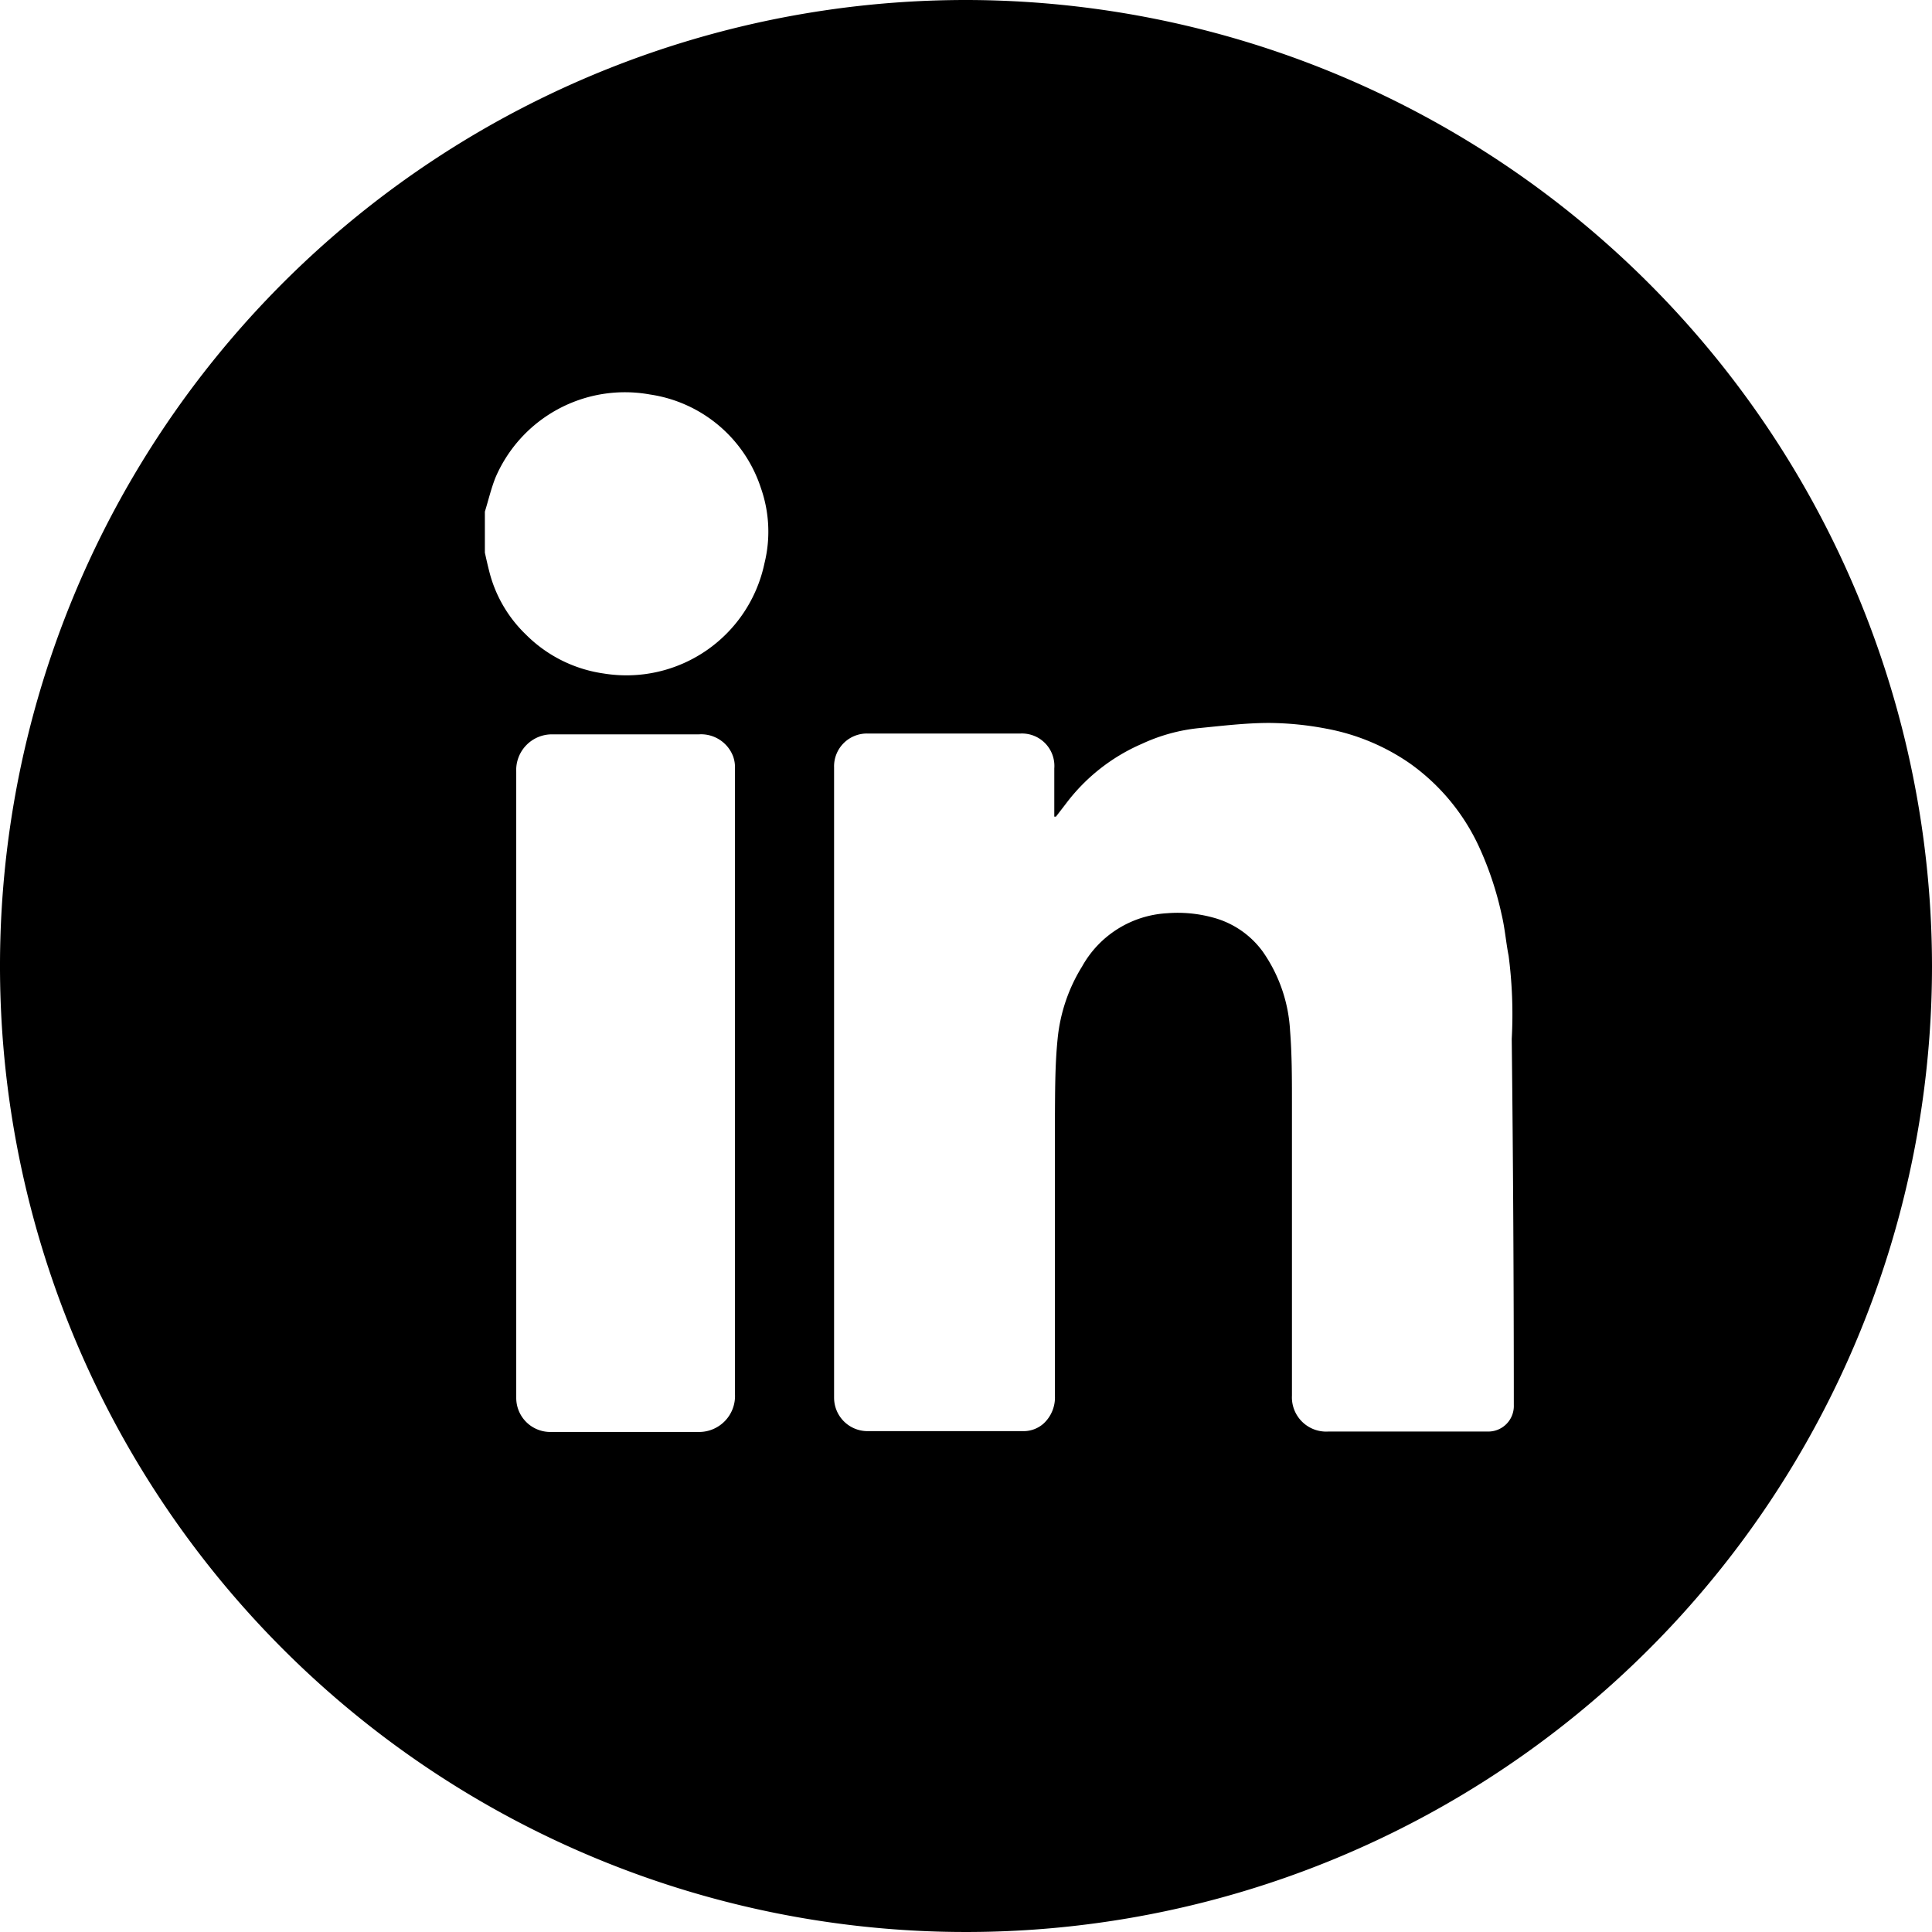 <svg class="k-icon k-icon-Linkedin" xmlns="http://www.w3.org/2000/svg" viewBox="0 0 93 93" aria-hidden="true"><path class="k-icon-Linkedin-1" d="M70.87,24.37a46.5,46.5,0,1,0,46.5,46.5A46.55,46.55,0,0,0,70.87,24.37ZM58.05,93.3c-2.4,0-4.81,0-7.22,0a1.64,1.64,0,0,1-1.61-1.63c0-2.85,0-5.7,0-8.55V69.33c0-2.6,0-5.21,0-7.81A1.72,1.72,0,0,1,51,59.72h7a1.65,1.65,0,0,1,1.66,1.06,1.58,1.58,0,0,1,.09.57c0,4,0,8.1,0,12.15,0,1,0,2,0,3,0,5,0,10,0,15A1.73,1.73,0,0,1,58.05,93.3Zm3.12-41.82a6.79,6.79,0,0,1-7.74,5.31,6.6,6.6,0,0,1-3.75-1.88,6.36,6.36,0,0,1-1.75-3c-.08-.31-.15-.62-.22-.94V49c.17-.55.3-1.11.51-1.64a6.78,6.78,0,0,1,7.44-4A6.63,6.63,0,0,1,61,47.87,6.33,6.33,0,0,1,61.17,51.48ZM97.24,92A1.23,1.23,0,0,1,96,93.28H91.72c-1.14,0-2.29,0-3.42,0a1.65,1.65,0,0,1-1.74-1.73c0-4.71,0-9.41,0-14.12,0-1.15,0-2.3-.09-3.44a7.32,7.32,0,0,0-1.32-3.82,4.34,4.34,0,0,0-2.42-1.64,6.42,6.42,0,0,0-2.18-.2,5,5,0,0,0-4.09,2.56,8.1,8.1,0,0,0-1.18,3.49c-.13,1.28-.12,2.58-.13,3.88,0,3.55,0,7.11,0,10.67,0,.87,0,1.75,0,2.62a1.71,1.71,0,0,1-.54,1.34,1.45,1.45,0,0,1-1,.37h-5.8c-.56,0-1.12,0-1.68,0a1.61,1.61,0,0,1-1.61-1.61c0-1.7,0-3.4,0-5.1v-13c0-4.08,0-8.16,0-12.24a1.58,1.58,0,0,1,1.63-1.63c2.44,0,4.89,0,7.34,0a1.56,1.56,0,0,1,1.63,1.68c0,.66,0,1.32,0,2v.32l.08,0,.47-.61a9.08,9.08,0,0,1,3.68-2.9,8.53,8.53,0,0,1,2.72-.75c1.13-.11,2.27-.25,3.4-.25a15.22,15.22,0,0,1,2.77.28,10.37,10.37,0,0,1,4,1.67,10.11,10.11,0,0,1,3.32,4,15.81,15.81,0,0,1,1.09,3.26c.16.66.21,1.34.34,2a21.84,21.84,0,0,1,.15,4Q97.24,83.23,97.24,92Z" transform="translate(-24.37 -24.37)"/></svg>